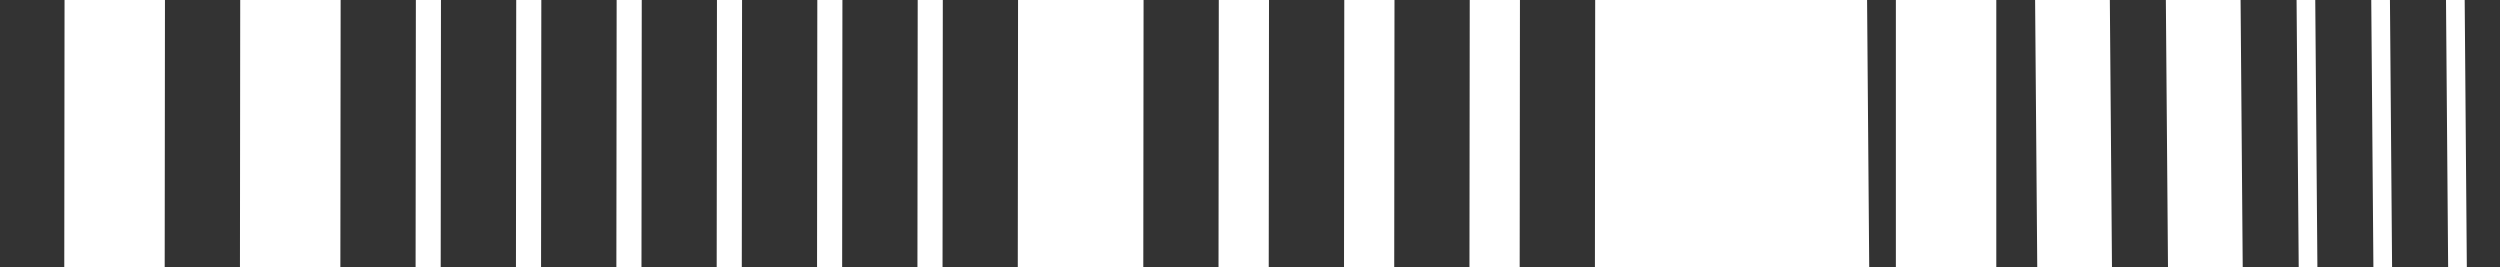 <svg width="262" height="28" viewBox="0 0 262 28" fill="none" xmlns="http://www.w3.org/2000/svg">
<rect x="0" y="0" width="262" height="28" fill="#333333" stroke="none"/>
<g clip-path="url(#clip0_1706_37055)">
<rect x="198.687" y="-16.535" width="10.525" height="85.968" fill="white"/>
<rect width="23.679" height="86.009" transform="matrix(1 -0.024 -0.001 1 167.191 -15.398)" fill="white"/>
<rect width="5.262" height="86.009" transform="matrix(1 -0.024 -0.001 1 154.043 -14.846)" fill="white"/>
<rect width="5.262" height="86.009" transform="matrix(1 -0.024 -0.001 1 140.895 -14.389)" fill="white"/>
<rect width="5.262" height="86.009" transform="matrix(1 -0.024 -0.001 1 127.743 -13.926)" fill="white"/>
<rect width="13.155" height="86.009" transform="matrix(1 -0.024 -0.001 1 106.705 -13.234)" fill="white"/>
<rect width="2.631" height="86.009" transform="matrix(1 -0.024 -0.001 1 96.188 -12.81)" fill="white"/>
<rect width="2.631" height="86.009" transform="matrix(1 -0.024 -0.001 1 85.667 -12.443)" fill="white"/>
<rect width="2.631" height="86.009" transform="matrix(1 -0.024 -0.001 1 75.149 -12.076)" fill="white"/>
<rect width="2.631" height="86.009" transform="matrix(1 -0.024 -0.001 1 64.636 -11.711)" fill="white"/>
<rect width="2.631" height="86.009" transform="matrix(1 -0.024 -0.001 1 54.111 -11.344)" fill="white"/>
<rect width="2.631" height="86.009" transform="matrix(1 -0.024 -0.001 1 43.593 -10.971)" fill="white"/>
<rect width="10.524" height="86.009" transform="matrix(1 -0.024 -0.001 1 25.185 -10.371)" fill="white"/>
<rect width="10.524" height="86.009" transform="matrix(1 -0.024 -0.001 1 6.774 -9.732)" fill="white"/>
<rect width="1.958" height="85.983" transform="matrix(1 -0.021 0.008 1 256.255 -10.791)" fill="white"/>
<rect width="1.958" height="85.983" transform="matrix(1 -0.021 0.008 1 248.424 -10.518)" fill="white"/>
<rect width="1.958" height="85.983" transform="matrix(1 -0.021 0.008 1 240.599 -10.238)" fill="white"/>
<rect width="7.83" height="85.983" transform="matrix(1 -0.021 0.008 1 226.903 -9.803)" fill="white"/>
<rect width="7.83" height="85.983" transform="matrix(1 -0.021 0.008 1 213.205 -9.328)" fill="white"/>
<rect width="5.873" height="85.983" transform="matrix(1 -0.021 0.008 1 201.471 -8.904)" fill="white"/>
<rect width="5.873" height="85.983" transform="matrix(1 -0.021 0.008 1 189.728 -8.494)" fill="white"/>
<rect width="1.958" height="85.983" transform="matrix(1 -0.021 0.008 1 181.906 -8.193)" fill="white"/>
</g>
<defs>
<clipPath id="clip0_1706_37055">
<rect width="262" height="28" fill="white"/>
</clipPath>
</defs>
</svg>
